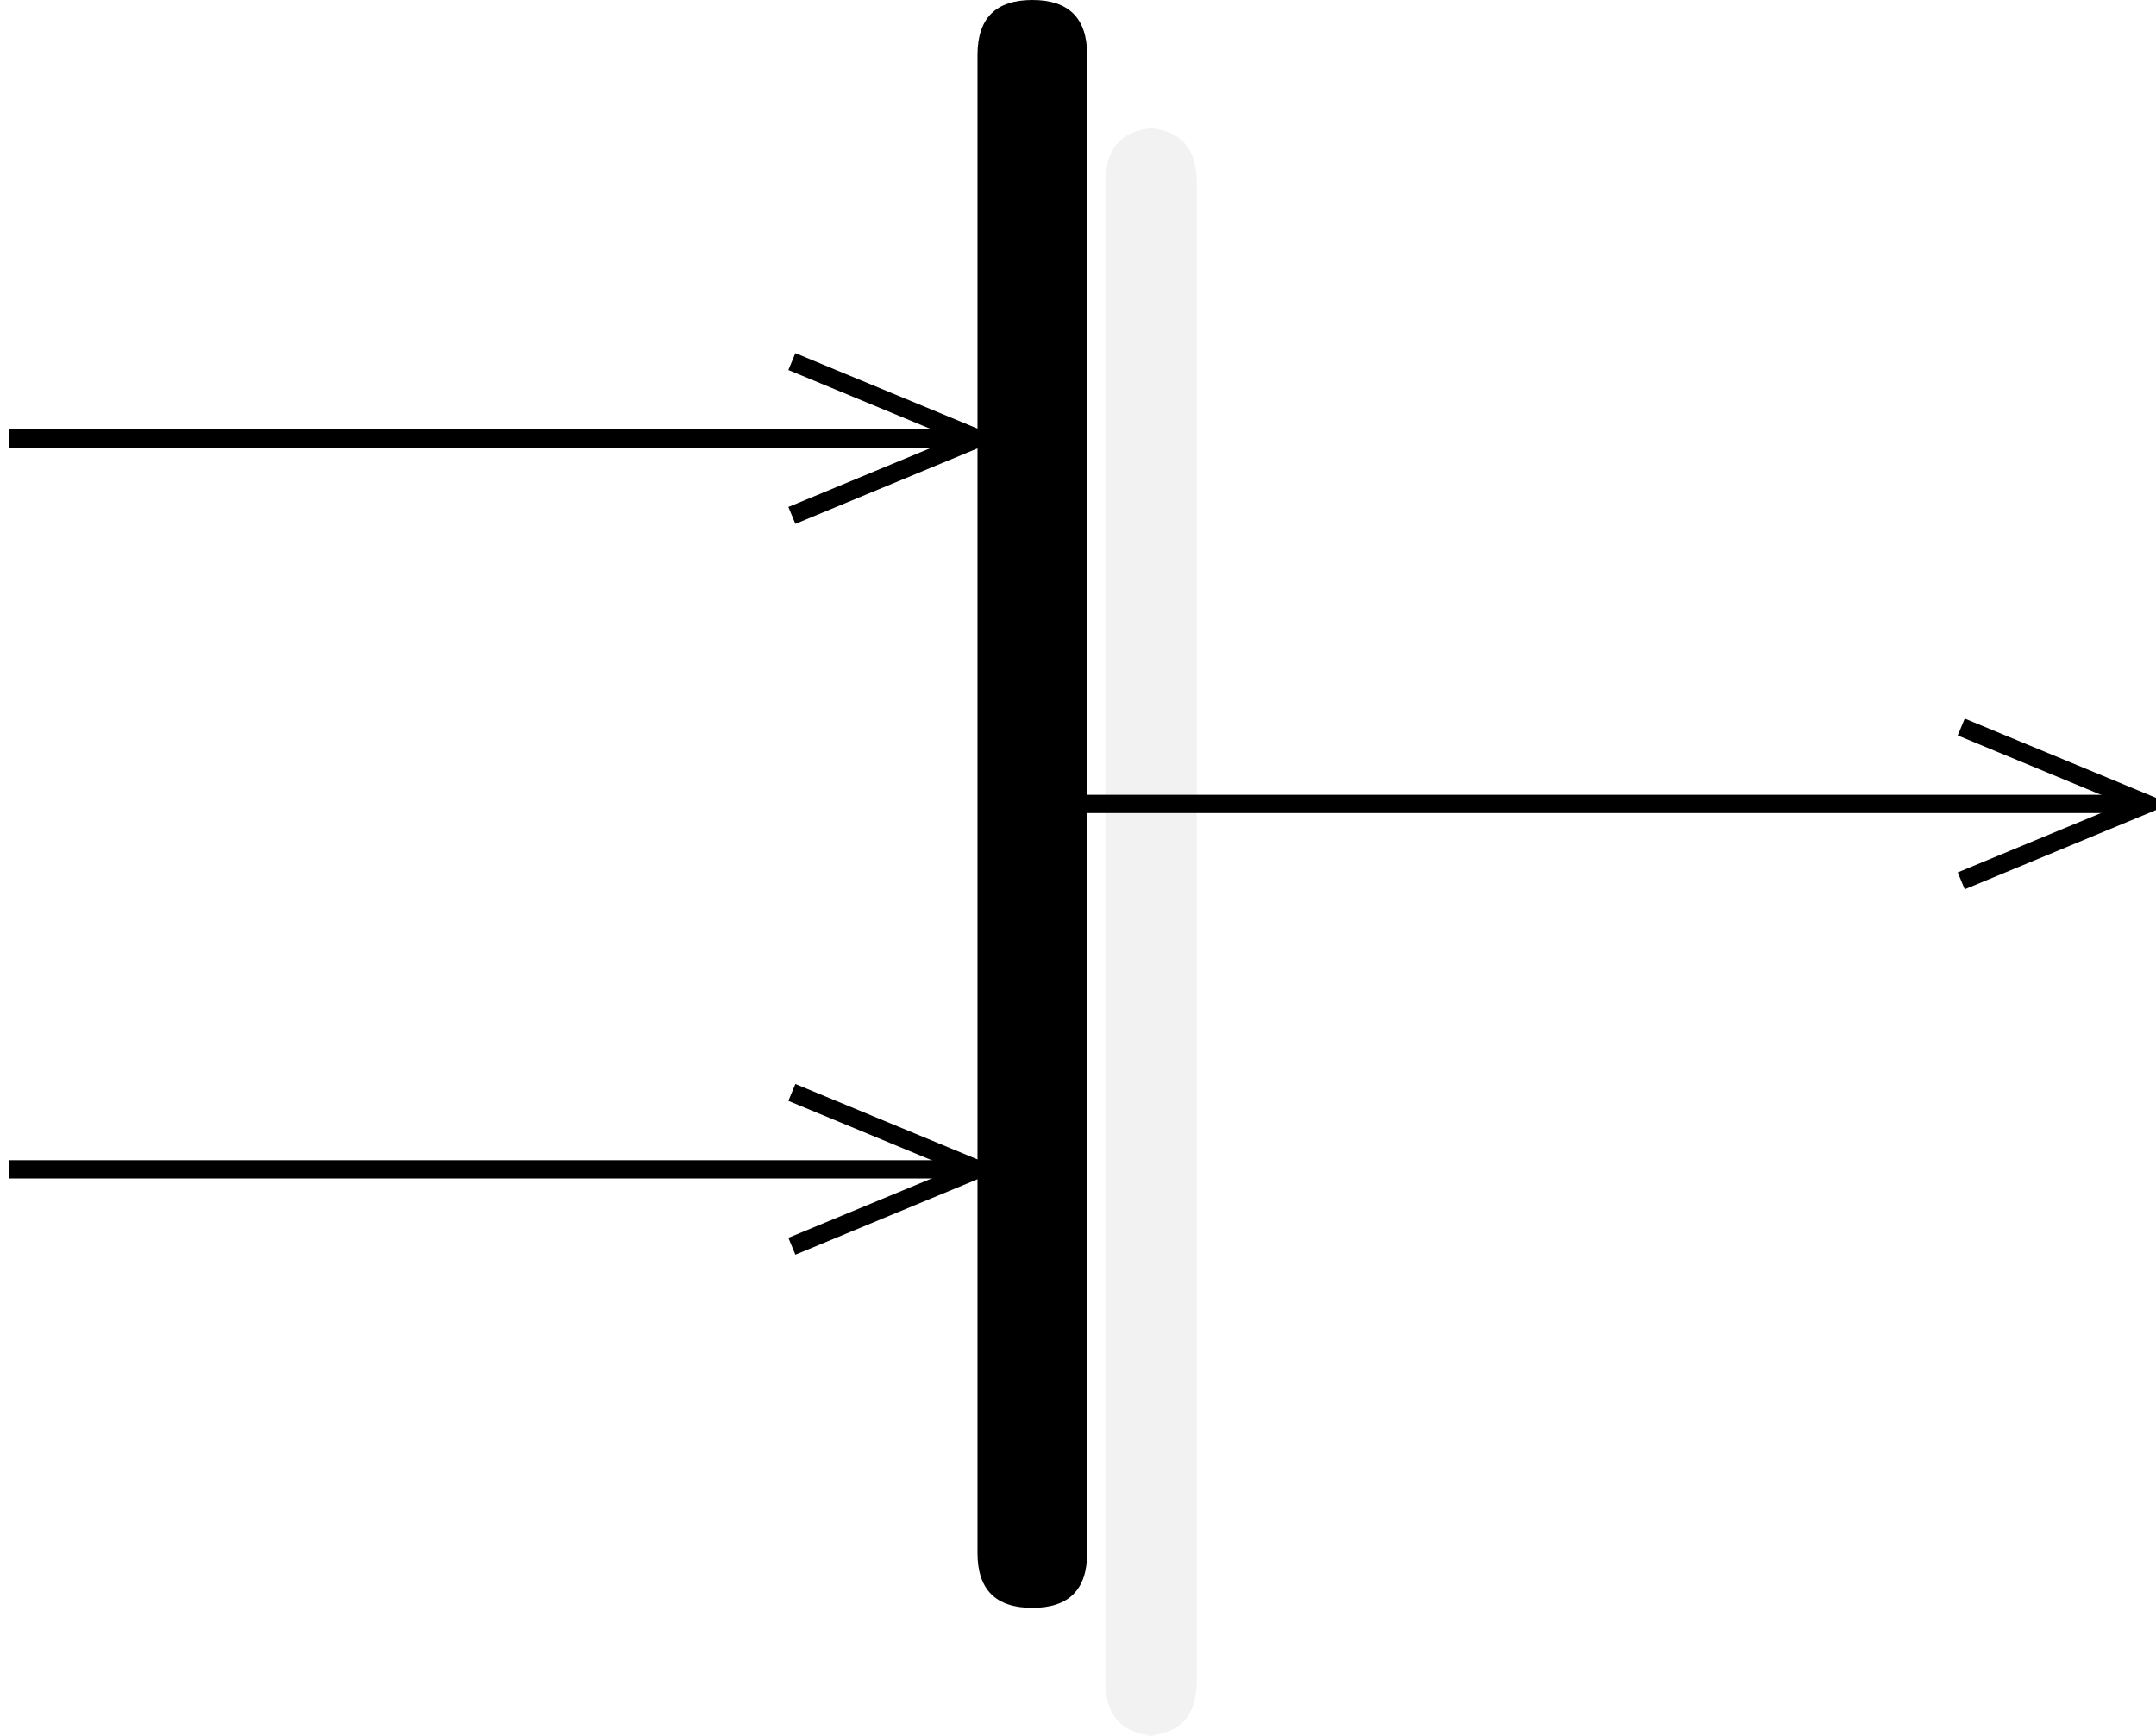 <?xml version="1.0" encoding="UTF-8"?>
<svg version="1.1" viewBox="28.5 10 118 95" xmlns="http://www.w3.org/2000/svg"><g transform="translate(-398 -222) scale(1)"><path d="m490 239h-1q3 0 3 3v82q0 3-3 3h1q-3 0-3-3v-82q0-3 3-3z" fill="#C0C0C0" opacity=".2"/><path d="m483 232q3 0 3 3v82q0 3-3 3t-3-3v-82q0-3 3-3z"/><g fill="none" stroke="#000" stroke-miterlimit="10"><path d="m427 256h53"/><path d="m469.84 260.21 10.163-4.21-10.163-4.21"/><path d="m427 296h53"/><path d="m469.84 300.21 10.163-4.21-10.163-4.21"/><path d="m485 276h59"/><path d="m533.84 280.21 10.163-4.21-10.163-4.21"/></g></g></svg>
